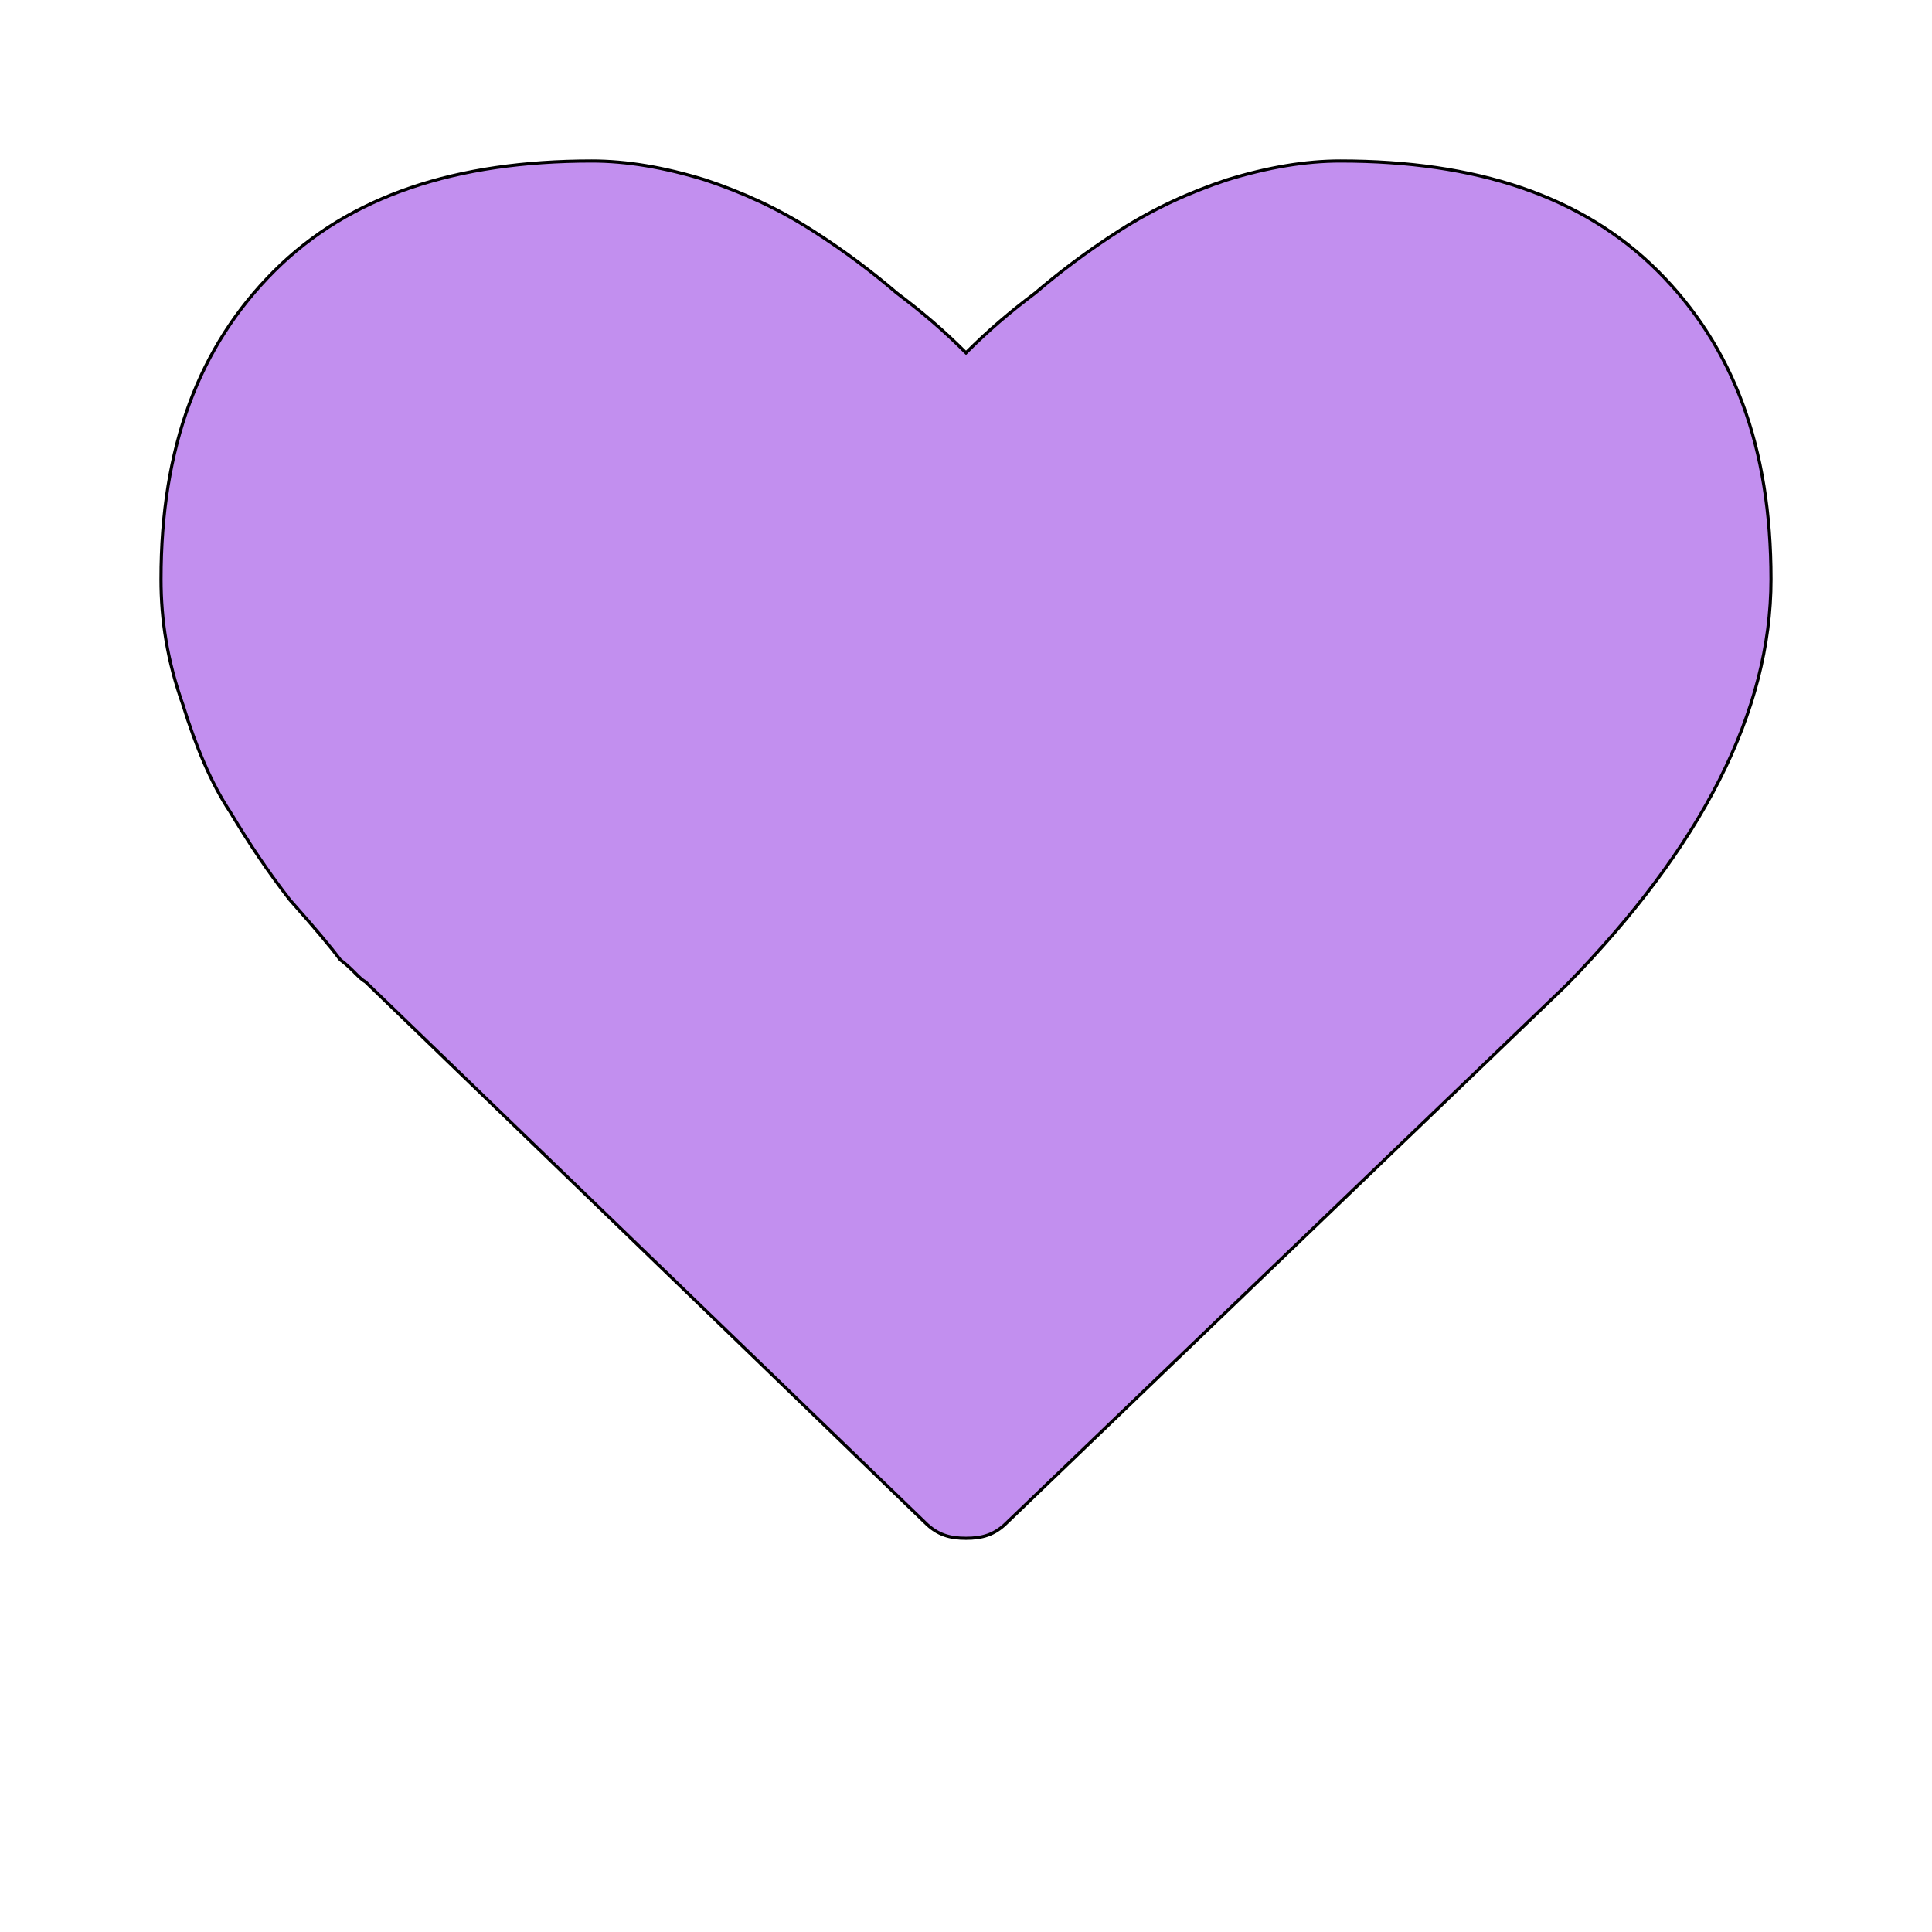 <svg id="bg_jqu_heart" width="200" height="200" xmlns="http://www.w3.org/2000/svg" version="1.1" xmlns:xlink="http://www.w3.org/1999/xlink" xmlns:svgjs="http://svgjs.com/svgjs" class="bgs" preserveAspectRatio="xMidYMin slice"><defs id="layer_0"></defs><rect id="layer_1" width="100%" height="100%" fill="none"></rect><svg id="layer_2" preserveAspectRatio="xMidYMin meet" data-uid="jqu_heart" data-keyword="heart" data-coll="jqu" viewBox="-51.2 -14.2 614.4 525.6" class="svg_thumb" data-colors="[&quot;#c28fef&quot;]" style="overflow: visible;"><path id="th_jqu_heart_0" d="M256 475C251 475 247 474 243 470L65 298C63 297 61 294 57 291C54 287 49 281 41 272C34 263 28 254 22 244C16 235 11 223 7 210C2 196 0 183 0 170C0 128 12 96 36 72C60 48 94 37 137 37C148 37 160 39 173 43C185 47 196 52 207 59C218 66 227 73 234 79C242 85 249 91 256 98C263 91 270 85 278 79C285 73 294 66 305 59C316 52 327 47 339 43C352 39 364 37 375 37C418 37 452 48 476 72C500 96 512 128 512 170C512 212 490 255 447 299L269 470C265 474 261 475 256 475Z " fill-rule="evenodd" fill="#c28fef" stroke-width="1" stroke="#000000"></path></svg></svg>